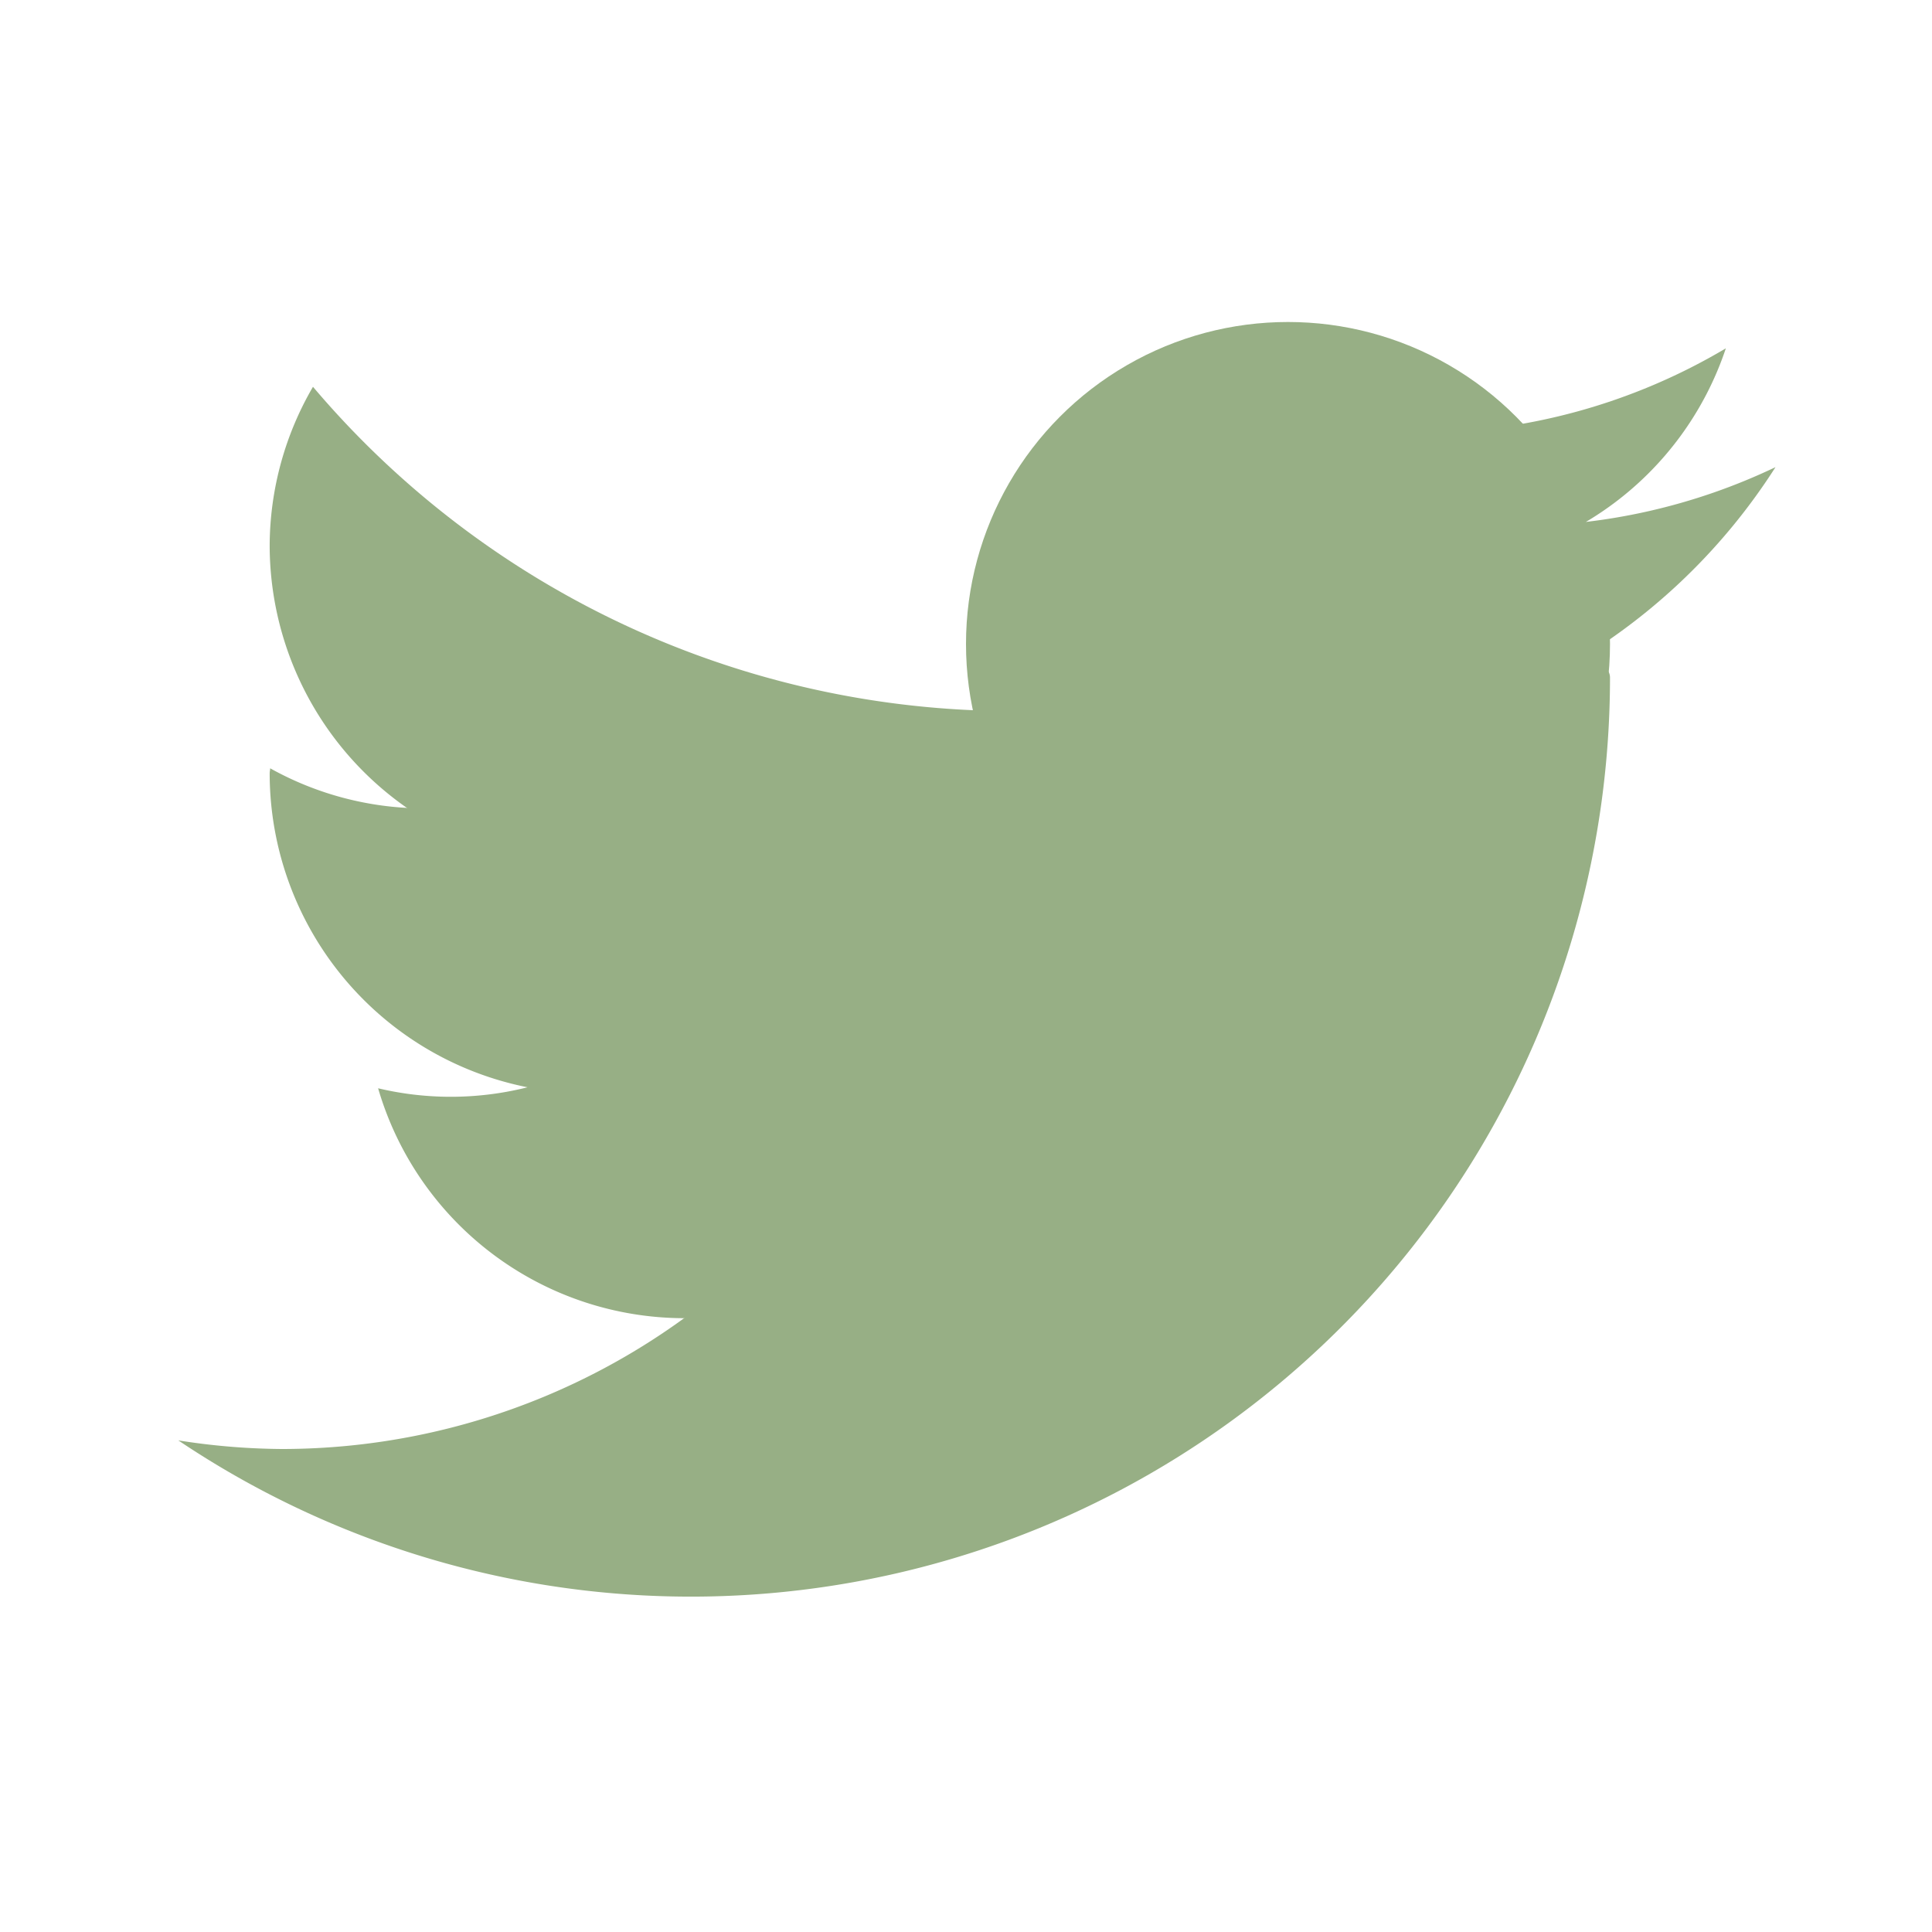 <?xml version="1.0" ?><svg data-name="Layer 21" height="24" id="Layer_21" viewBox="0 0 24 24" width="24" fill="#97AF85" xmlns="http://www.w3.org/2000/svg"><title/><circle cx="16" cy="8" r="4"/><path d="M12.583,8.833C12.375,8.833,12,9.266,12,9.5A8.5,8.5,0,0,1,3.5,18a8.522,8.522,0,0,1-1.285-.107A11.417,11.417,0,0,0,20,8.417C20,7.681,15.318,8.833,12.583,8.833Z"/><path d="M12.583,8.833a11.385,11.385,0,0,1-8.695-4.028A3.938,3.938,0,0,0,3.35,6.771,3.979,3.979,0,0,0,7.329,10.75c2.125,0,5.898.023,6.147-1.962C13.181,8.811,12.885,8.833,12.583,8.833Z"/><path d="M5.246,10.042a3.934,3.934,0,0,1-1.89-.498c-0.0.021-.006.04-.006.06a3.979,3.979,0,0,0,3.979,3.979c2.198,0,5.275-1.594,5.275-3.792C12.604,8.282,7.423,10.042,5.246,10.042Z"/><path d="M7.726,12.996a3.91,3.91,0,0,1-3.029.523A3.966,3.966,0,0,0,8.496,16.375a5.258,5.258,0,0,0,4.671-4.667C13.167,9.815,8.828,12.289,7.726,12.996Z"/><path d="M17.61,5.379c-1.322,0-1.636,1.66.075,1.66a3.966,3.966,0,0,0,3.754-2.712A7.499,7.499,0,0,1,17.61,5.379Z"/><path d="M18.829,6.535a7.522,7.522,0,0,1-2.937-.593c-2.708-1.146-4.355,3.343-.188,3.343A7.534,7.534,0,0,0,22.056,5.803,7.503,7.503,0,0,1,18.829,6.535Z"/></svg>